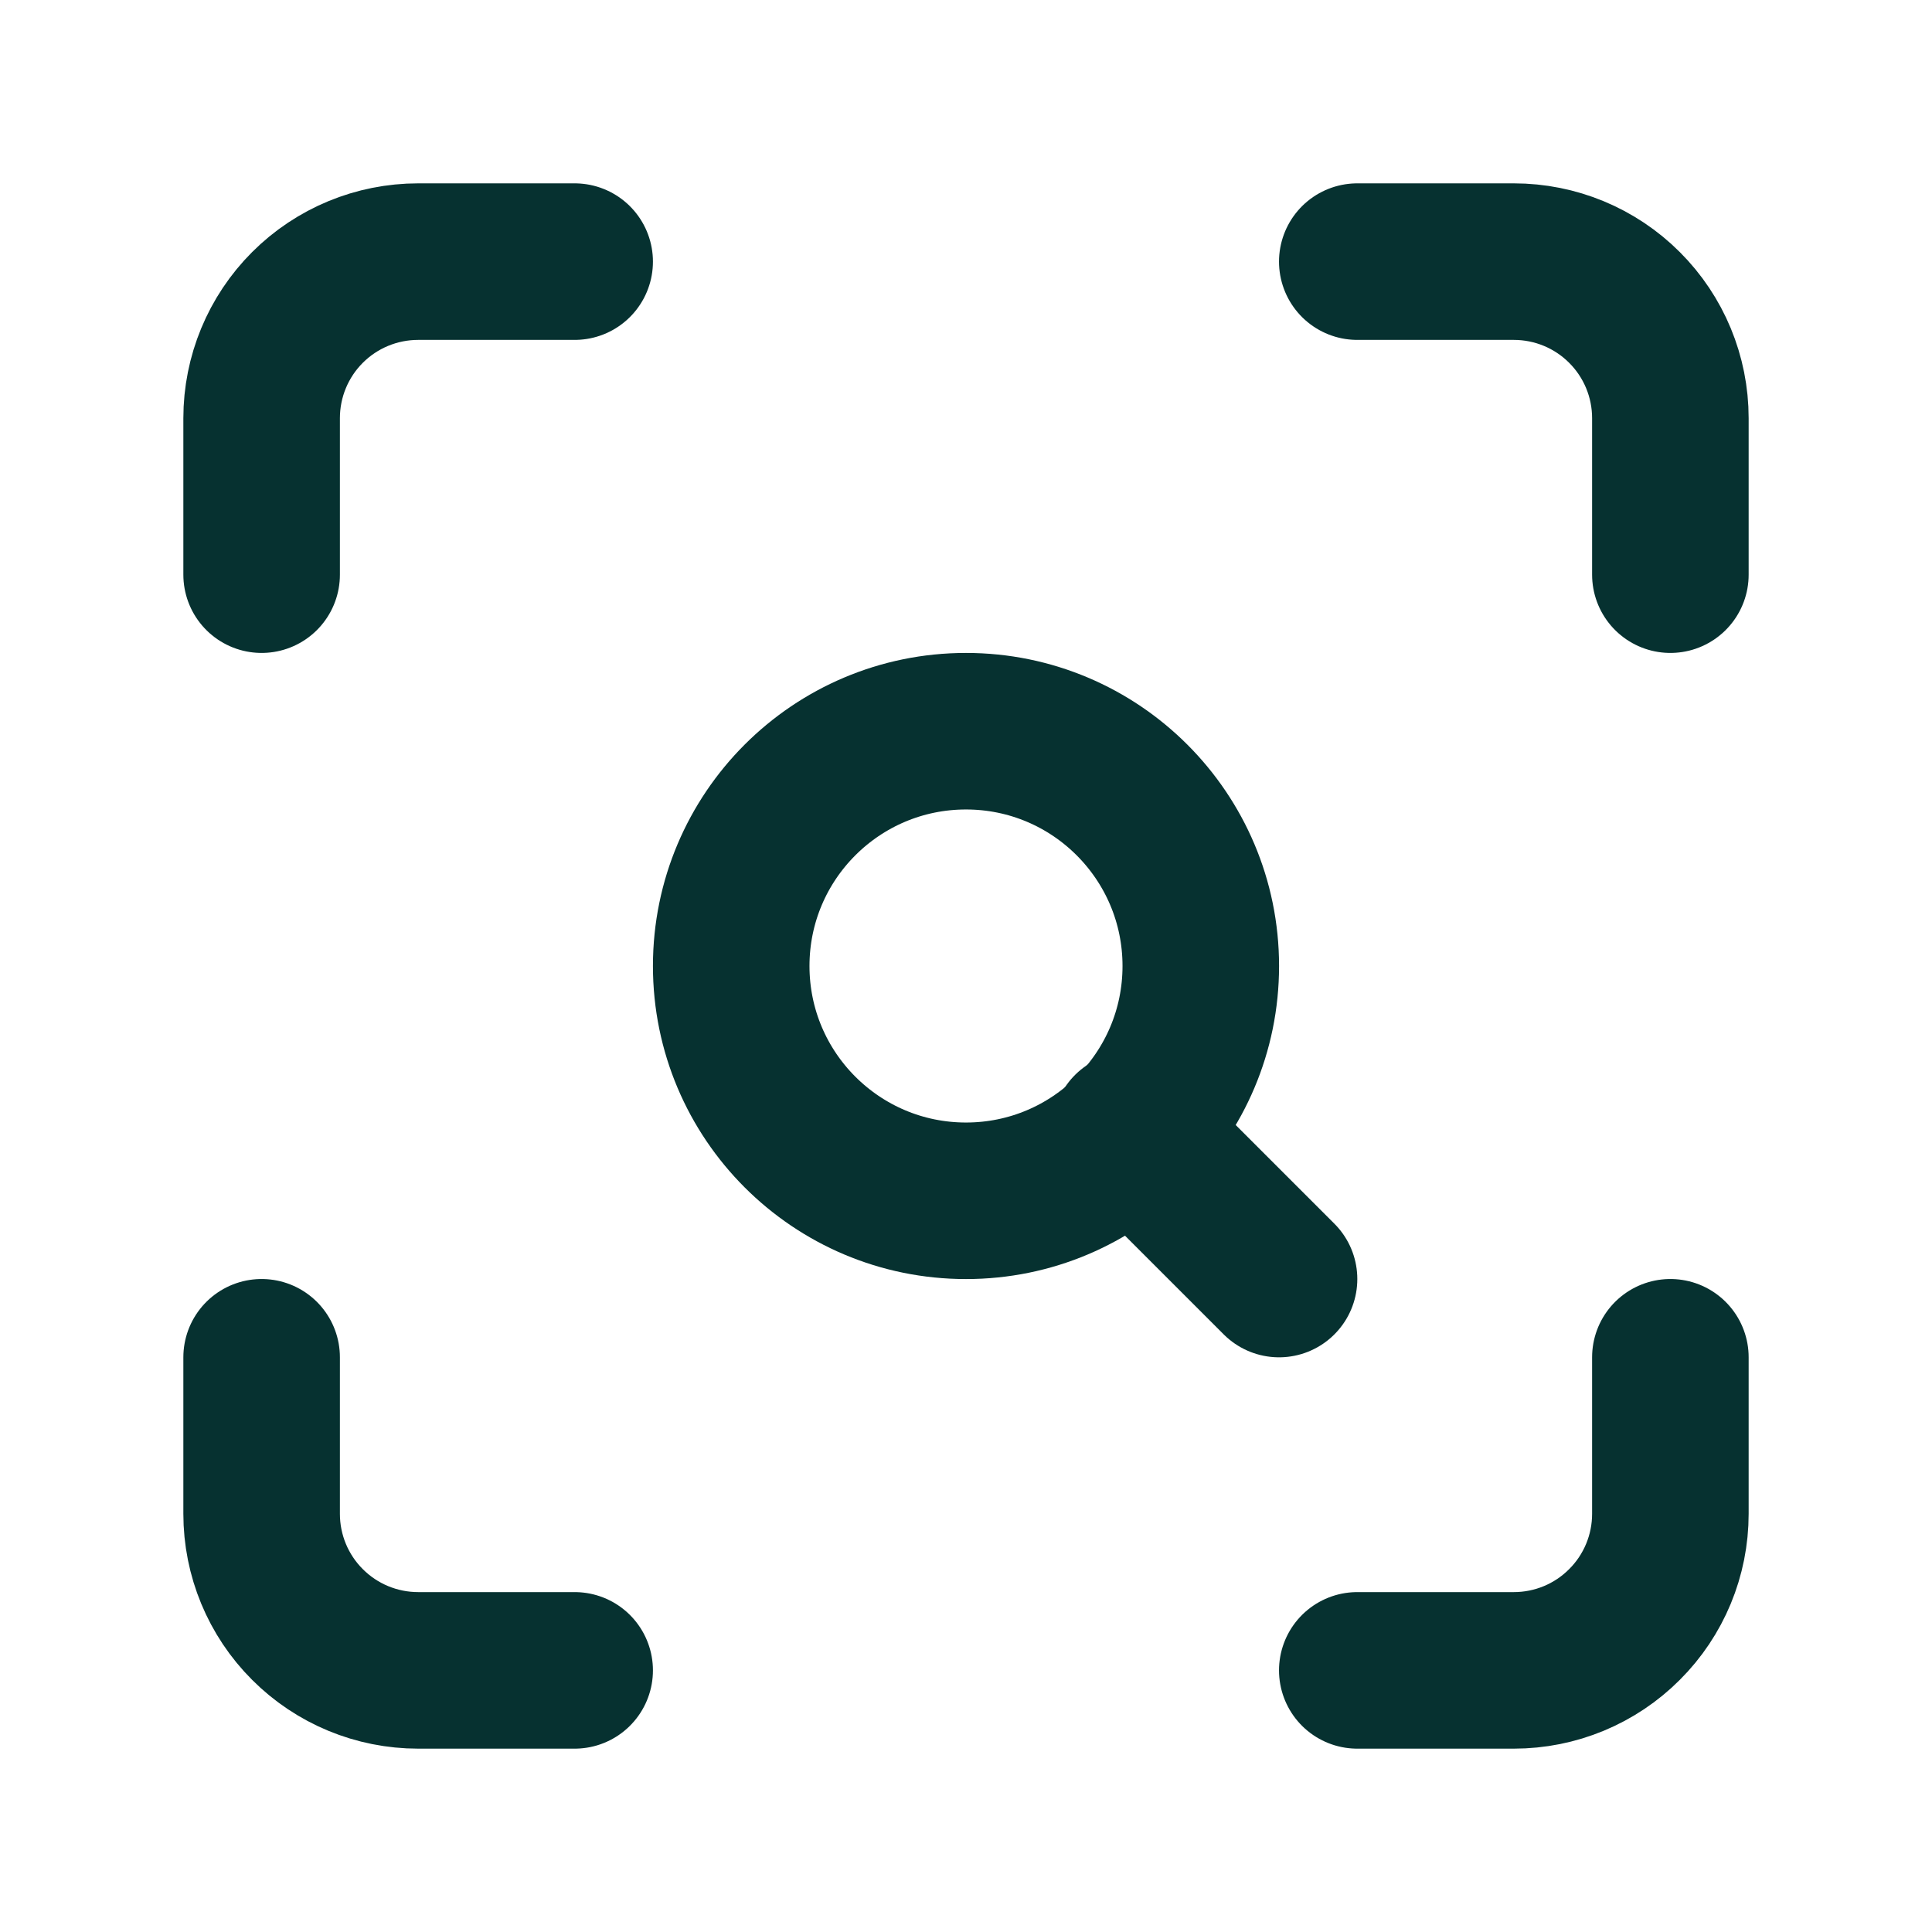<svg width="36" height="36" viewBox="0 0 36 36" fill="none" xmlns="http://www.w3.org/2000/svg">
<g clip-path="url(#clip0_33_74)">
<path d="M4.875 10.708V7.792C4.875 7.018 5.182 6.276 5.729 5.729C6.276 5.182 7.018 4.875 7.792 4.875H10.708" stroke="#063130" stroke-width="2.917" stroke-linecap="round" stroke-linejoin="round"/>
<path d="M25.291 4.875H28.208C28.982 4.875 29.724 5.182 30.27 5.729C30.818 6.276 31.125 7.018 31.125 7.792V10.708" stroke="#063130" stroke-width="2.917" stroke-linecap="round" stroke-linejoin="round"/>
<path d="M31.125 25.291V28.208C31.125 28.982 30.818 29.724 30.27 30.27C29.724 30.818 28.982 31.125 28.208 31.125H25.291" stroke="#063130" stroke-width="2.917" stroke-linecap="round" stroke-linejoin="round"/>
<path d="M10.708 31.125H7.792C7.018 31.125 6.276 30.818 5.729 30.27C5.182 29.724 4.875 28.982 4.875 28.208V25.291" stroke="#063130" stroke-width="2.917" stroke-linecap="round" stroke-linejoin="round"/>
<path d="M18 22.375C20.416 22.375 22.375 20.416 22.375 18C22.375 15.584 20.416 13.625 18 13.625C15.584 13.625 13.625 15.584 13.625 18C13.625 20.416 15.584 22.375 18 22.375Z" stroke="#063130" stroke-width="2.917" stroke-linecap="round" stroke-linejoin="round"/>
<path d="M23.833 23.833L21.062 21.062" stroke="#063130" stroke-width="2.917" stroke-linecap="round" stroke-linejoin="round"/>
</g>
<defs>
<clipPath id="clip0_33_74">
<rect width="35" height="35" fill="white" transform="translate(0.5 0.5)"/>
</clipPath>
</defs>
</svg>
